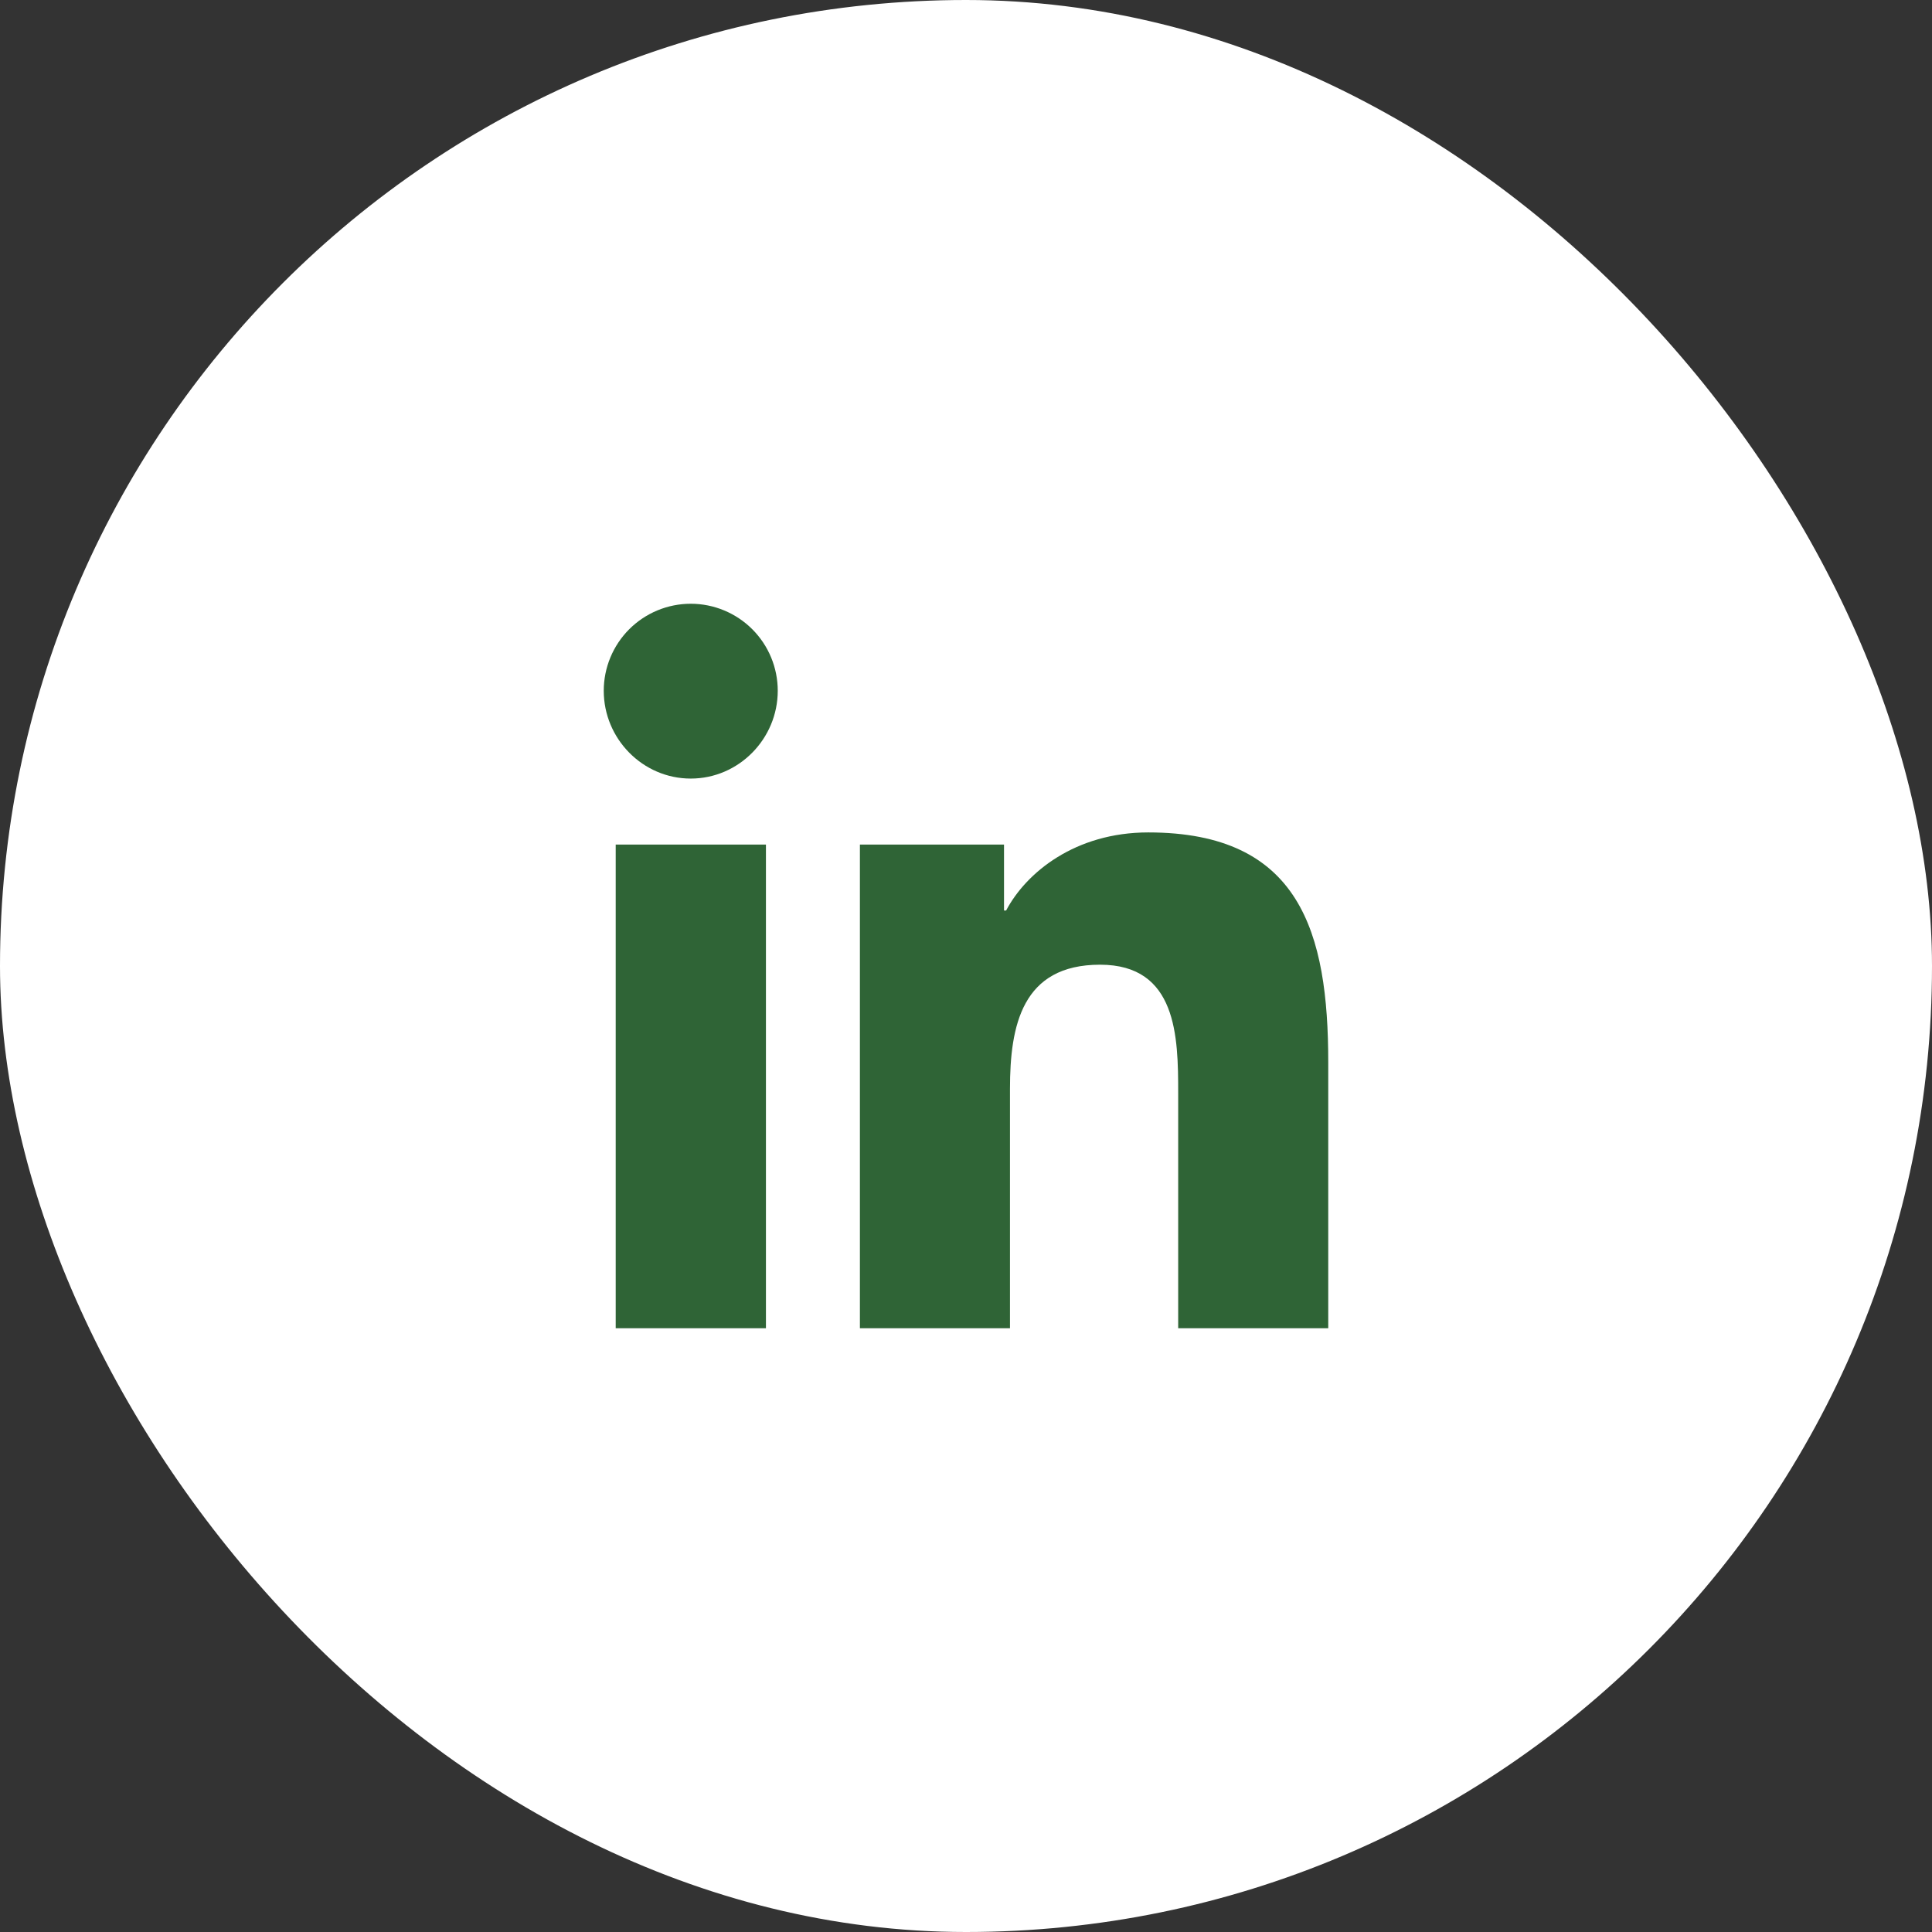 <svg width="80" height="80" viewBox="0 0 80 80" fill="none" xmlns="http://www.w3.org/2000/svg">
<rect x="0" y="0" width="80" height="80" fill="#333333" stroke="none"/>
<rect width="80" height="80" rx="40" fill="white"/>
<path d="M31.716 55H25.495V34.971H31.716V55ZM28.603 32.239C26.614 32.239 25 30.591 25 28.603C25 27.647 25.38 26.731 26.055 26.055C26.731 25.38 27.647 25 28.603 25C29.558 25 30.474 25.38 31.15 26.055C31.826 26.731 32.205 27.647 32.205 28.603C32.205 30.591 30.591 32.239 28.603 32.239ZM54.993 55H48.786V45.25C48.786 42.926 48.739 39.946 45.551 39.946C42.317 39.946 41.821 42.471 41.821 45.083V55H35.607V34.971H41.574V37.703H41.661C42.491 36.13 44.52 34.469 47.547 34.469C53.842 34.469 55 38.614 55 43.998V55H54.993Z" fill="#2F6436"/>
</svg>
